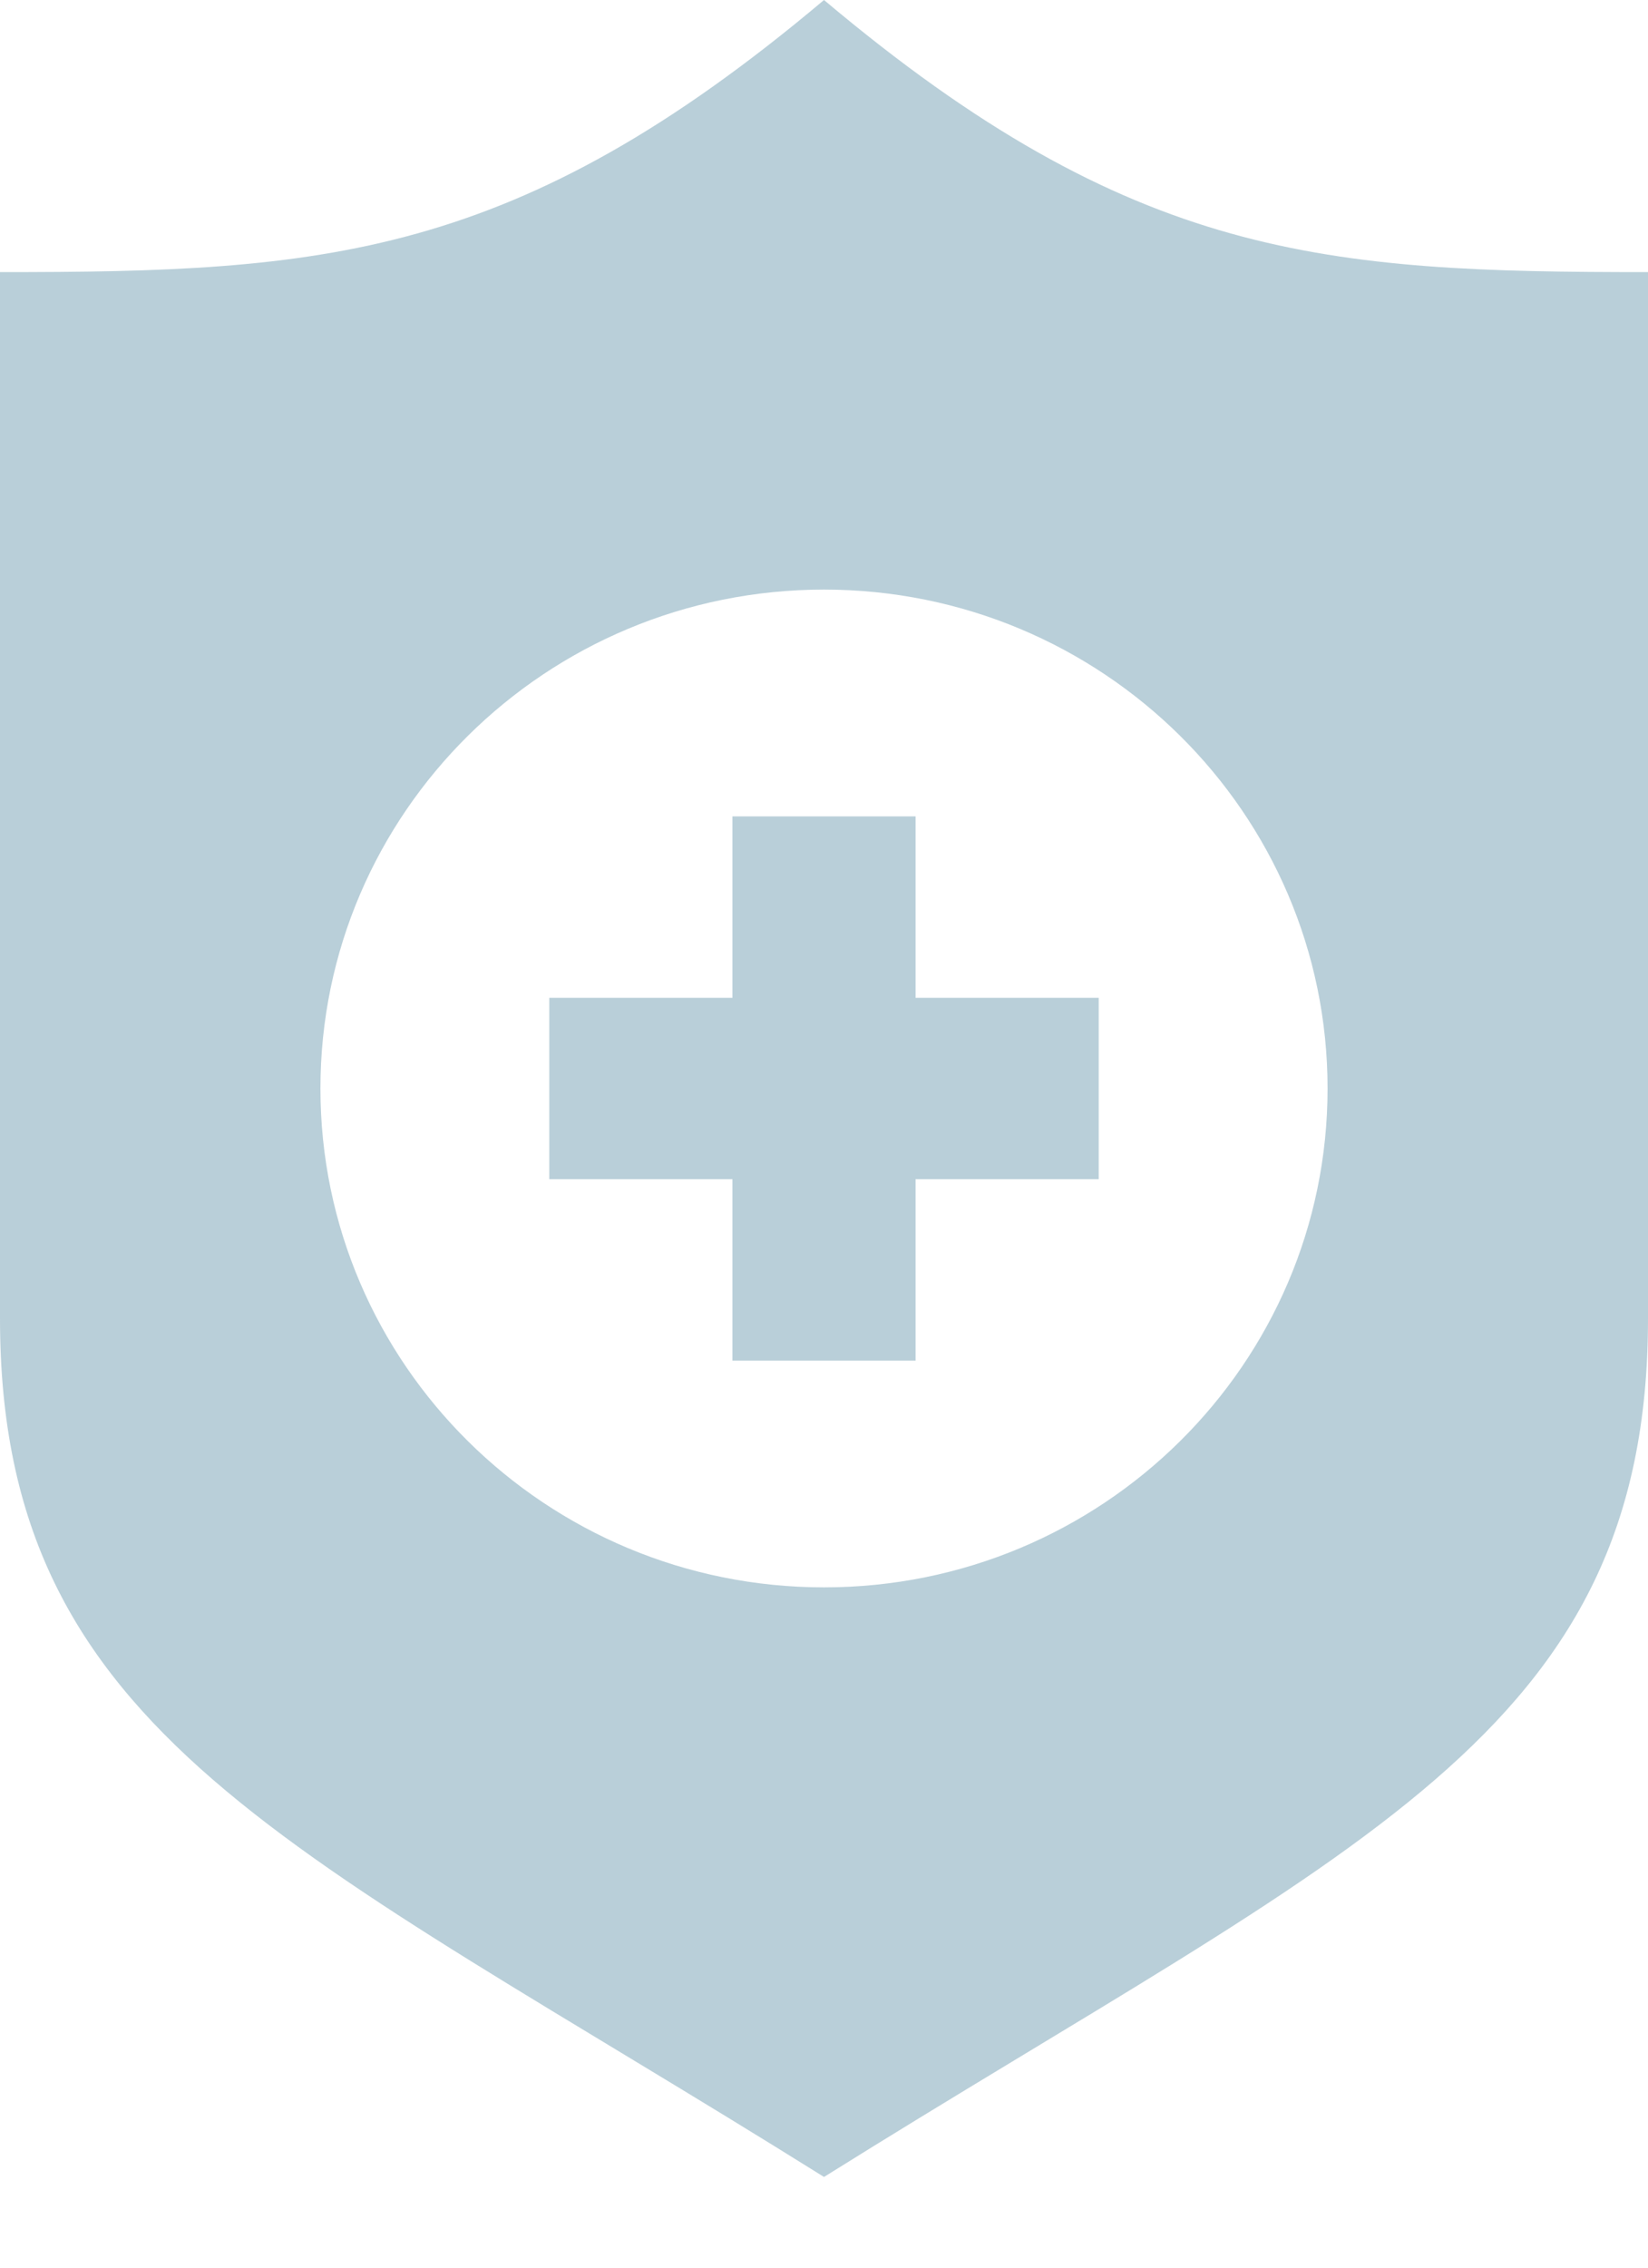<svg width="16" height="22" viewBox="0 0 16 22" fill="none" xmlns="http://www.w3.org/2000/svg">
<g opacity="0.3">
<path fill-rule="evenodd" clip-rule="evenodd" d="M8 0C5.004 2.522 3.124 2.64 0 2.64V12.791C0 16.841 2.847 17.898 8 21.12C13.153 17.898 16 16.841 16 12.791V2.64C12.875 2.64 10.996 2.522 8 0ZM8 5.72C10.699 5.72 12.889 7.888 12.889 10.56C12.889 13.232 10.699 15.4 8 15.4C5.301 15.4 3.111 13.232 3.111 10.56C3.111 7.888 5.301 5.72 8 5.72ZM8.889 7.92V9.68H10.667V11.44H8.889V13.2H7.111V11.44H5.333V9.68H7.111V7.92H8.889Z" fill="#145E7F"/>
</g>
</svg>
